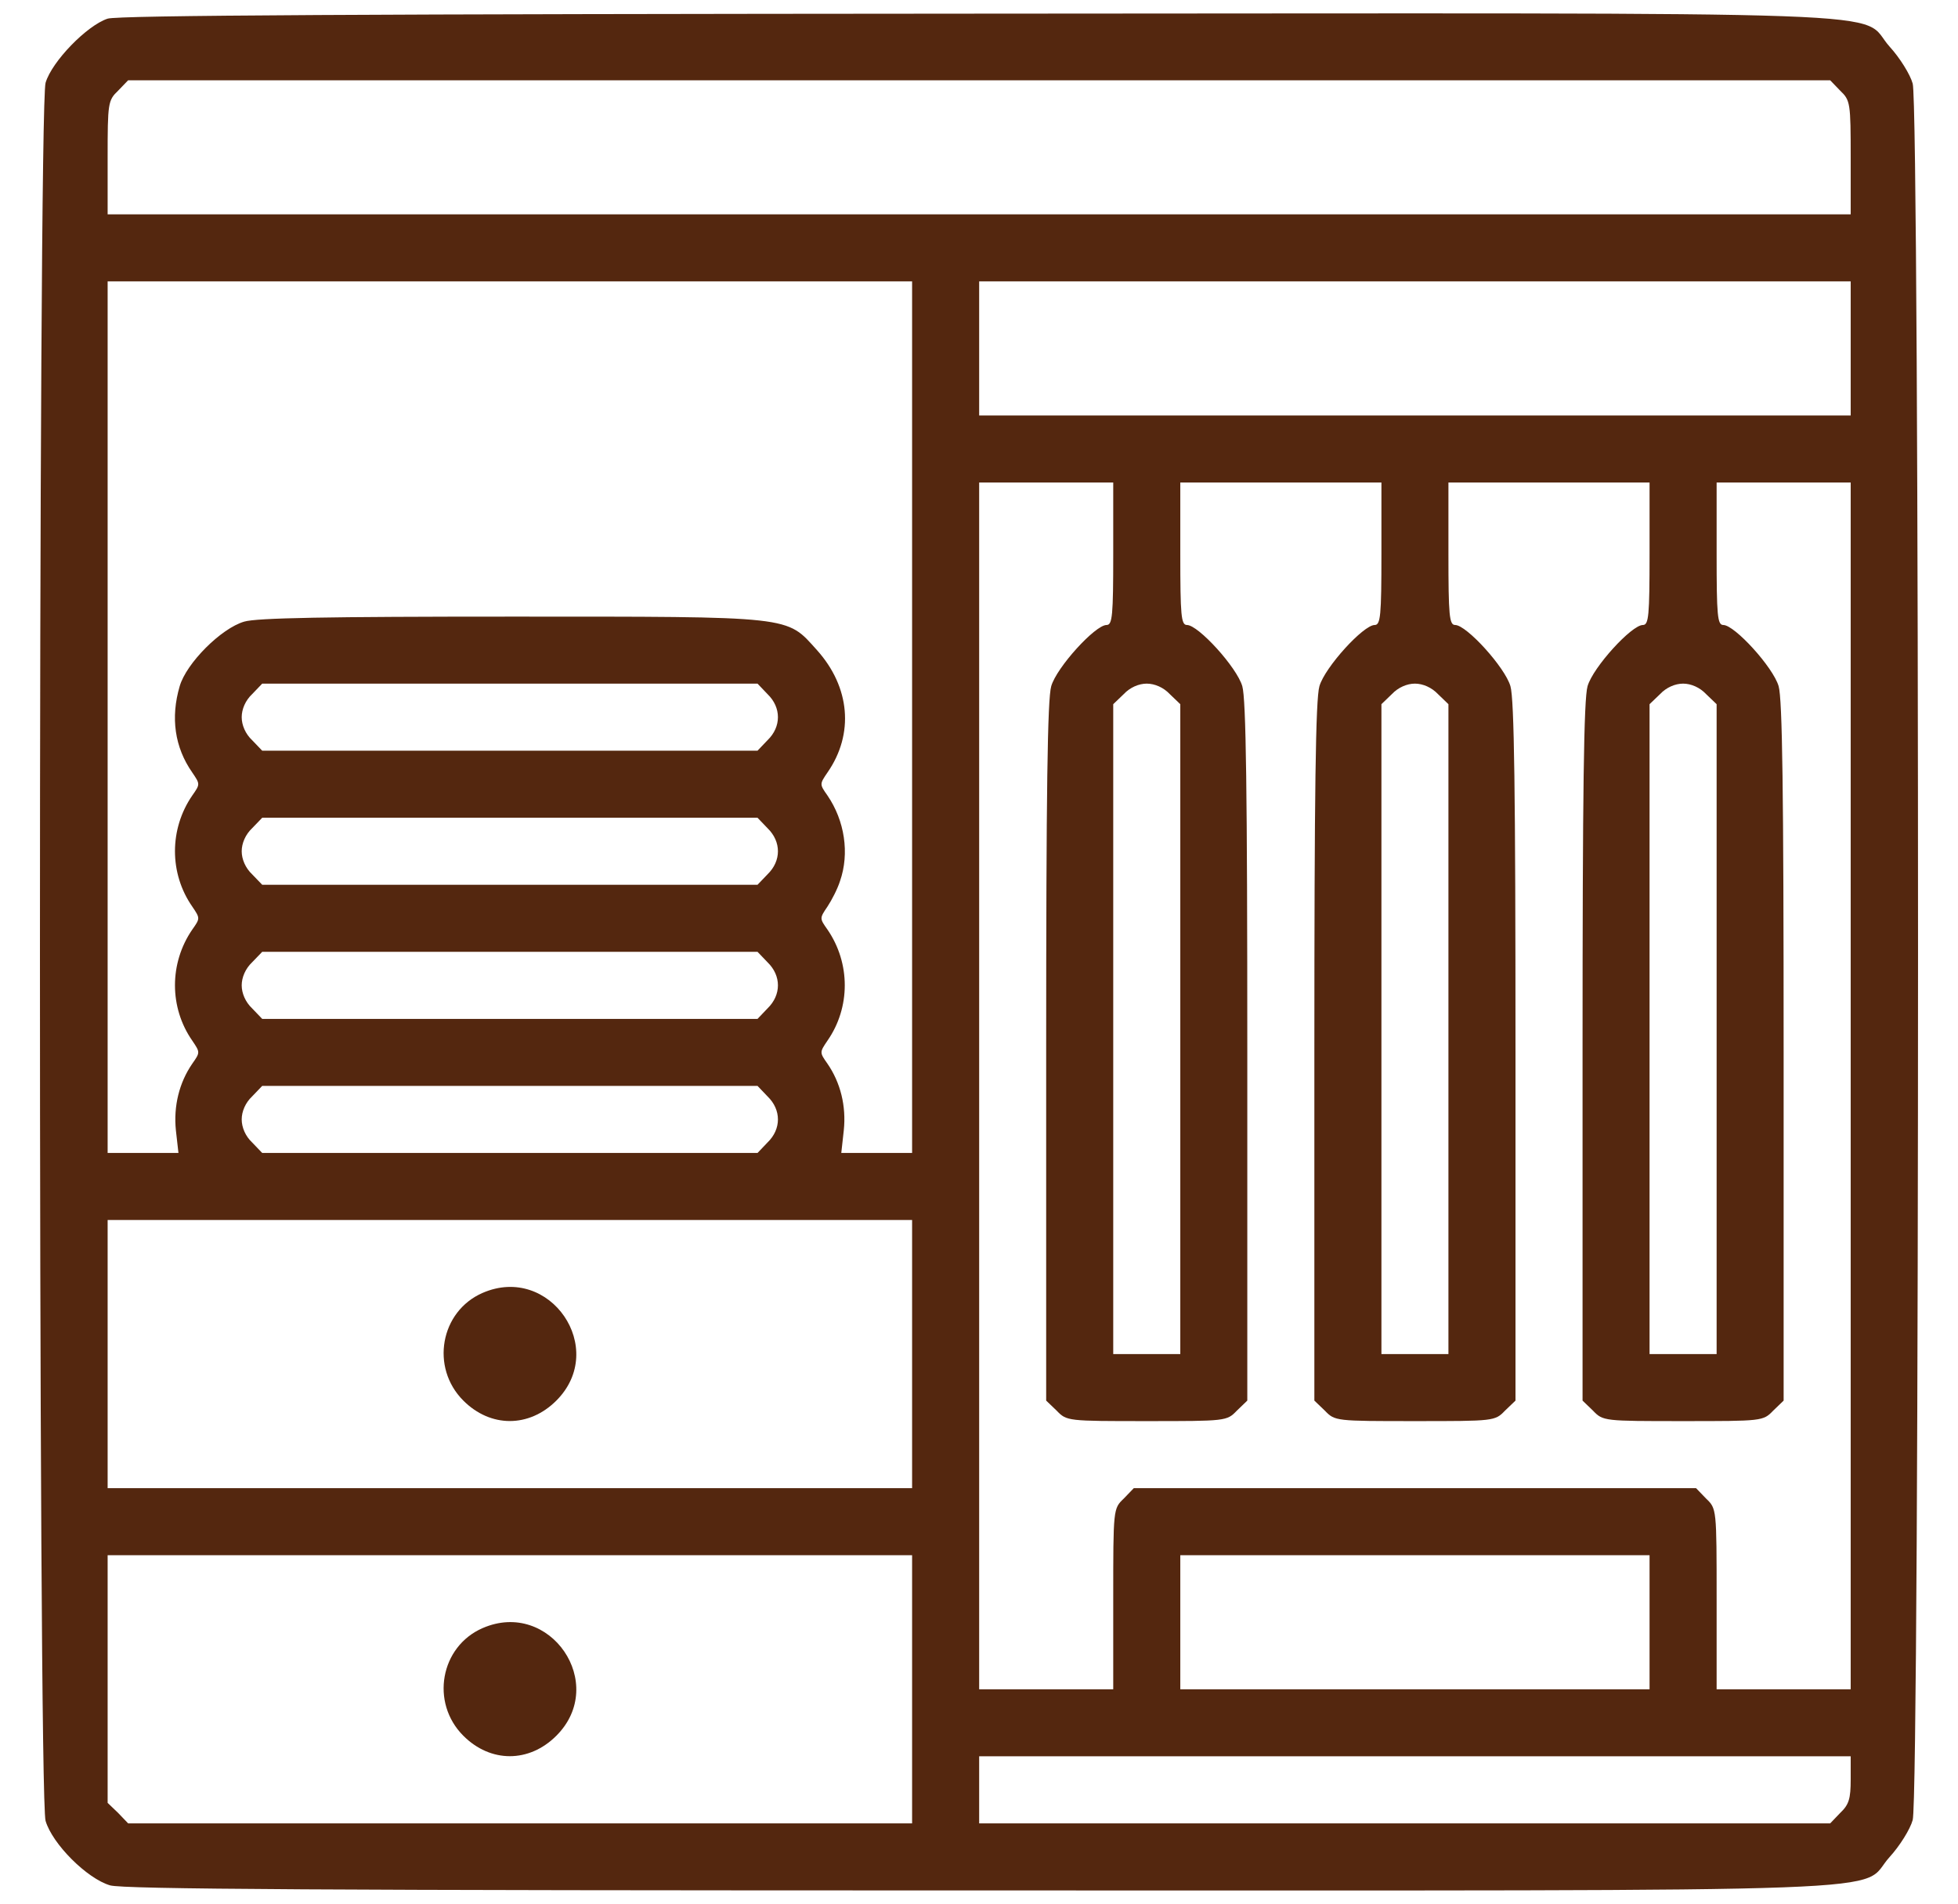 <svg width="36" height="35" viewBox="0 0 36 35" fill="none" xmlns="http://www.w3.org/2000/svg">
<path d="M1.979 0.343C1.601 0.466 0.954 1.129 0.838 1.522C0.7 1.984 0.7 33.016 0.838 33.478C0.962 33.902 1.601 34.541 2.025 34.664C2.271 34.734 5.938 34.757 18.018 34.757C35.699 34.757 34.135 34.811 34.744 34.141C34.928 33.94 35.121 33.632 35.167 33.462C35.298 33.023 35.298 1.976 35.167 1.537C35.121 1.368 34.928 1.06 34.744 0.859C34.135 0.181 35.707 0.243 17.972 0.251C6.74 0.258 2.171 0.281 1.979 0.343ZM33.835 1.668C34.02 1.845 34.027 1.892 34.027 2.901V3.941H18.003H1.979V2.901C1.979 1.892 1.986 1.845 2.171 1.668L2.356 1.476H18.003H33.65L33.835 1.668ZM16.77 13.186V21.198H16.123H15.468L15.514 20.782C15.561 20.335 15.453 19.904 15.214 19.557C15.068 19.349 15.068 19.349 15.214 19.133C15.638 18.524 15.638 17.708 15.214 17.091C15.068 16.884 15.068 16.884 15.214 16.668C15.291 16.552 15.399 16.344 15.445 16.198C15.622 15.689 15.53 15.088 15.214 14.626C15.068 14.418 15.068 14.418 15.214 14.203C15.707 13.494 15.63 12.631 15.021 11.953C14.451 11.321 14.629 11.337 9.39 11.337C6.015 11.337 4.721 11.36 4.49 11.429C4.066 11.552 3.427 12.192 3.304 12.616C3.134 13.193 3.211 13.74 3.535 14.203C3.681 14.418 3.681 14.418 3.535 14.626C3.111 15.243 3.111 16.059 3.535 16.668C3.681 16.884 3.681 16.884 3.535 17.091C3.111 17.708 3.111 18.524 3.535 19.133C3.681 19.349 3.681 19.349 3.535 19.557C3.296 19.904 3.188 20.335 3.234 20.782L3.281 21.198H2.626H1.979V13.186V5.173H9.374H16.77V13.186ZM34.027 6.406V7.639H26.015H18.003V6.406V5.173H26.015H34.027V6.406ZM20.468 10.181C20.468 11.321 20.453 11.491 20.345 11.491C20.137 11.491 19.428 12.269 19.328 12.616C19.259 12.854 19.235 14.534 19.235 19.341V25.751L19.428 25.936C19.613 26.128 19.628 26.128 21.084 26.128C22.541 26.128 22.556 26.128 22.741 25.936L22.933 25.751V19.341C22.933 14.534 22.91 12.854 22.841 12.616C22.741 12.269 22.032 11.491 21.824 11.491C21.716 11.491 21.701 11.321 21.701 10.181V8.871H23.55H25.399V10.181C25.399 11.321 25.383 11.491 25.275 11.491C25.067 11.491 24.359 12.269 24.259 12.616C24.189 12.854 24.166 14.534 24.166 19.341V25.751L24.359 25.936C24.544 26.128 24.559 26.128 26.015 26.128C27.471 26.128 27.486 26.128 27.671 25.936L27.864 25.751V19.341C27.864 14.534 27.841 12.854 27.771 12.616C27.671 12.269 26.963 11.491 26.755 11.491C26.647 11.491 26.631 11.321 26.631 10.181V8.871H28.48H30.329V10.181C30.329 11.321 30.314 11.491 30.206 11.491C29.998 11.491 29.289 12.269 29.189 12.616C29.12 12.854 29.097 14.534 29.097 19.341V25.751L29.289 25.936C29.474 26.128 29.489 26.128 30.946 26.128C32.402 26.128 32.417 26.128 32.602 25.936L32.794 25.751V19.341C32.794 14.534 32.771 12.854 32.702 12.616C32.602 12.269 31.893 11.491 31.685 11.491C31.577 11.491 31.562 11.321 31.562 10.181V8.871H32.794H34.027V19.965V31.059H32.794H31.562V29.402C31.562 27.738 31.562 27.738 31.369 27.553L31.184 27.361H26.015H20.846L20.661 27.553C20.468 27.738 20.468 27.738 20.468 29.402V31.059H19.235H18.003V19.965V8.871H19.235H20.468V10.181ZM14.112 12.762C14.367 13.008 14.367 13.363 14.112 13.609L13.928 13.802H9.374H4.821L4.636 13.609C4.513 13.494 4.444 13.332 4.444 13.186C4.444 13.039 4.513 12.877 4.636 12.762L4.821 12.569H9.374H13.928L14.112 12.762ZM21.508 12.762L21.701 12.947V18.925V24.896H21.084H20.468V18.925V12.947L20.661 12.762C20.776 12.639 20.938 12.569 21.084 12.569C21.231 12.569 21.393 12.639 21.508 12.762ZM26.439 12.762L26.631 12.947V18.925V24.896H26.015H25.399V18.925V12.947L25.591 12.762C25.707 12.639 25.869 12.569 26.015 12.569C26.161 12.569 26.323 12.639 26.439 12.762ZM31.369 12.762L31.562 12.947V18.925V24.896H30.946H30.329V18.925V12.947L30.522 12.762C30.637 12.639 30.799 12.569 30.946 12.569C31.092 12.569 31.254 12.639 31.369 12.762ZM14.112 15.227C14.367 15.474 14.367 15.828 14.112 16.075L13.928 16.267H9.374H4.821L4.636 16.075C4.513 15.959 4.444 15.797 4.444 15.651C4.444 15.505 4.513 15.343 4.636 15.227L4.821 15.035H9.374H13.928L14.112 15.227ZM14.112 17.692C14.367 17.939 14.367 18.293 14.112 18.54L13.928 18.733H9.374H4.821L4.636 18.54C4.513 18.424 4.444 18.262 4.444 18.116C4.444 17.97 4.513 17.808 4.636 17.692L4.821 17.5H9.374H13.928L14.112 17.692ZM14.112 20.158C14.367 20.404 14.367 20.759 14.112 21.005L13.928 21.198H9.374H4.821L4.636 21.005C4.513 20.89 4.444 20.728 4.444 20.581C4.444 20.435 4.513 20.273 4.636 20.158L4.821 19.965H9.374H13.928L14.112 20.158ZM16.77 24.896V27.361H9.374H1.979V24.896V22.43H9.374H16.77V24.896ZM16.77 31.059V33.524H9.567H2.356L2.171 33.331L1.979 33.147V30.866V28.594H9.374H16.77V31.059ZM30.329 29.826V31.059H26.015H21.701V29.826V28.594H26.015H30.329V29.826ZM34.027 32.715C34.027 33.07 33.996 33.178 33.835 33.331L33.65 33.524H25.822H18.003V32.908V32.291H26.015H34.027V32.715Z" fill="#54270F"/>
<path d="M8.873 23.771C8.095 24.11 7.91 25.143 8.519 25.751C9.019 26.252 9.728 26.252 10.229 25.751C11.184 24.796 10.113 23.232 8.873 23.771Z" fill="#54270F"/>
<path d="M8.873 29.934C8.095 30.273 7.91 31.305 8.519 31.913C9.019 32.414 9.728 32.414 10.229 31.913C11.184 30.958 10.113 29.394 8.873 29.934Z" fill="#54270F"/>
</svg>
